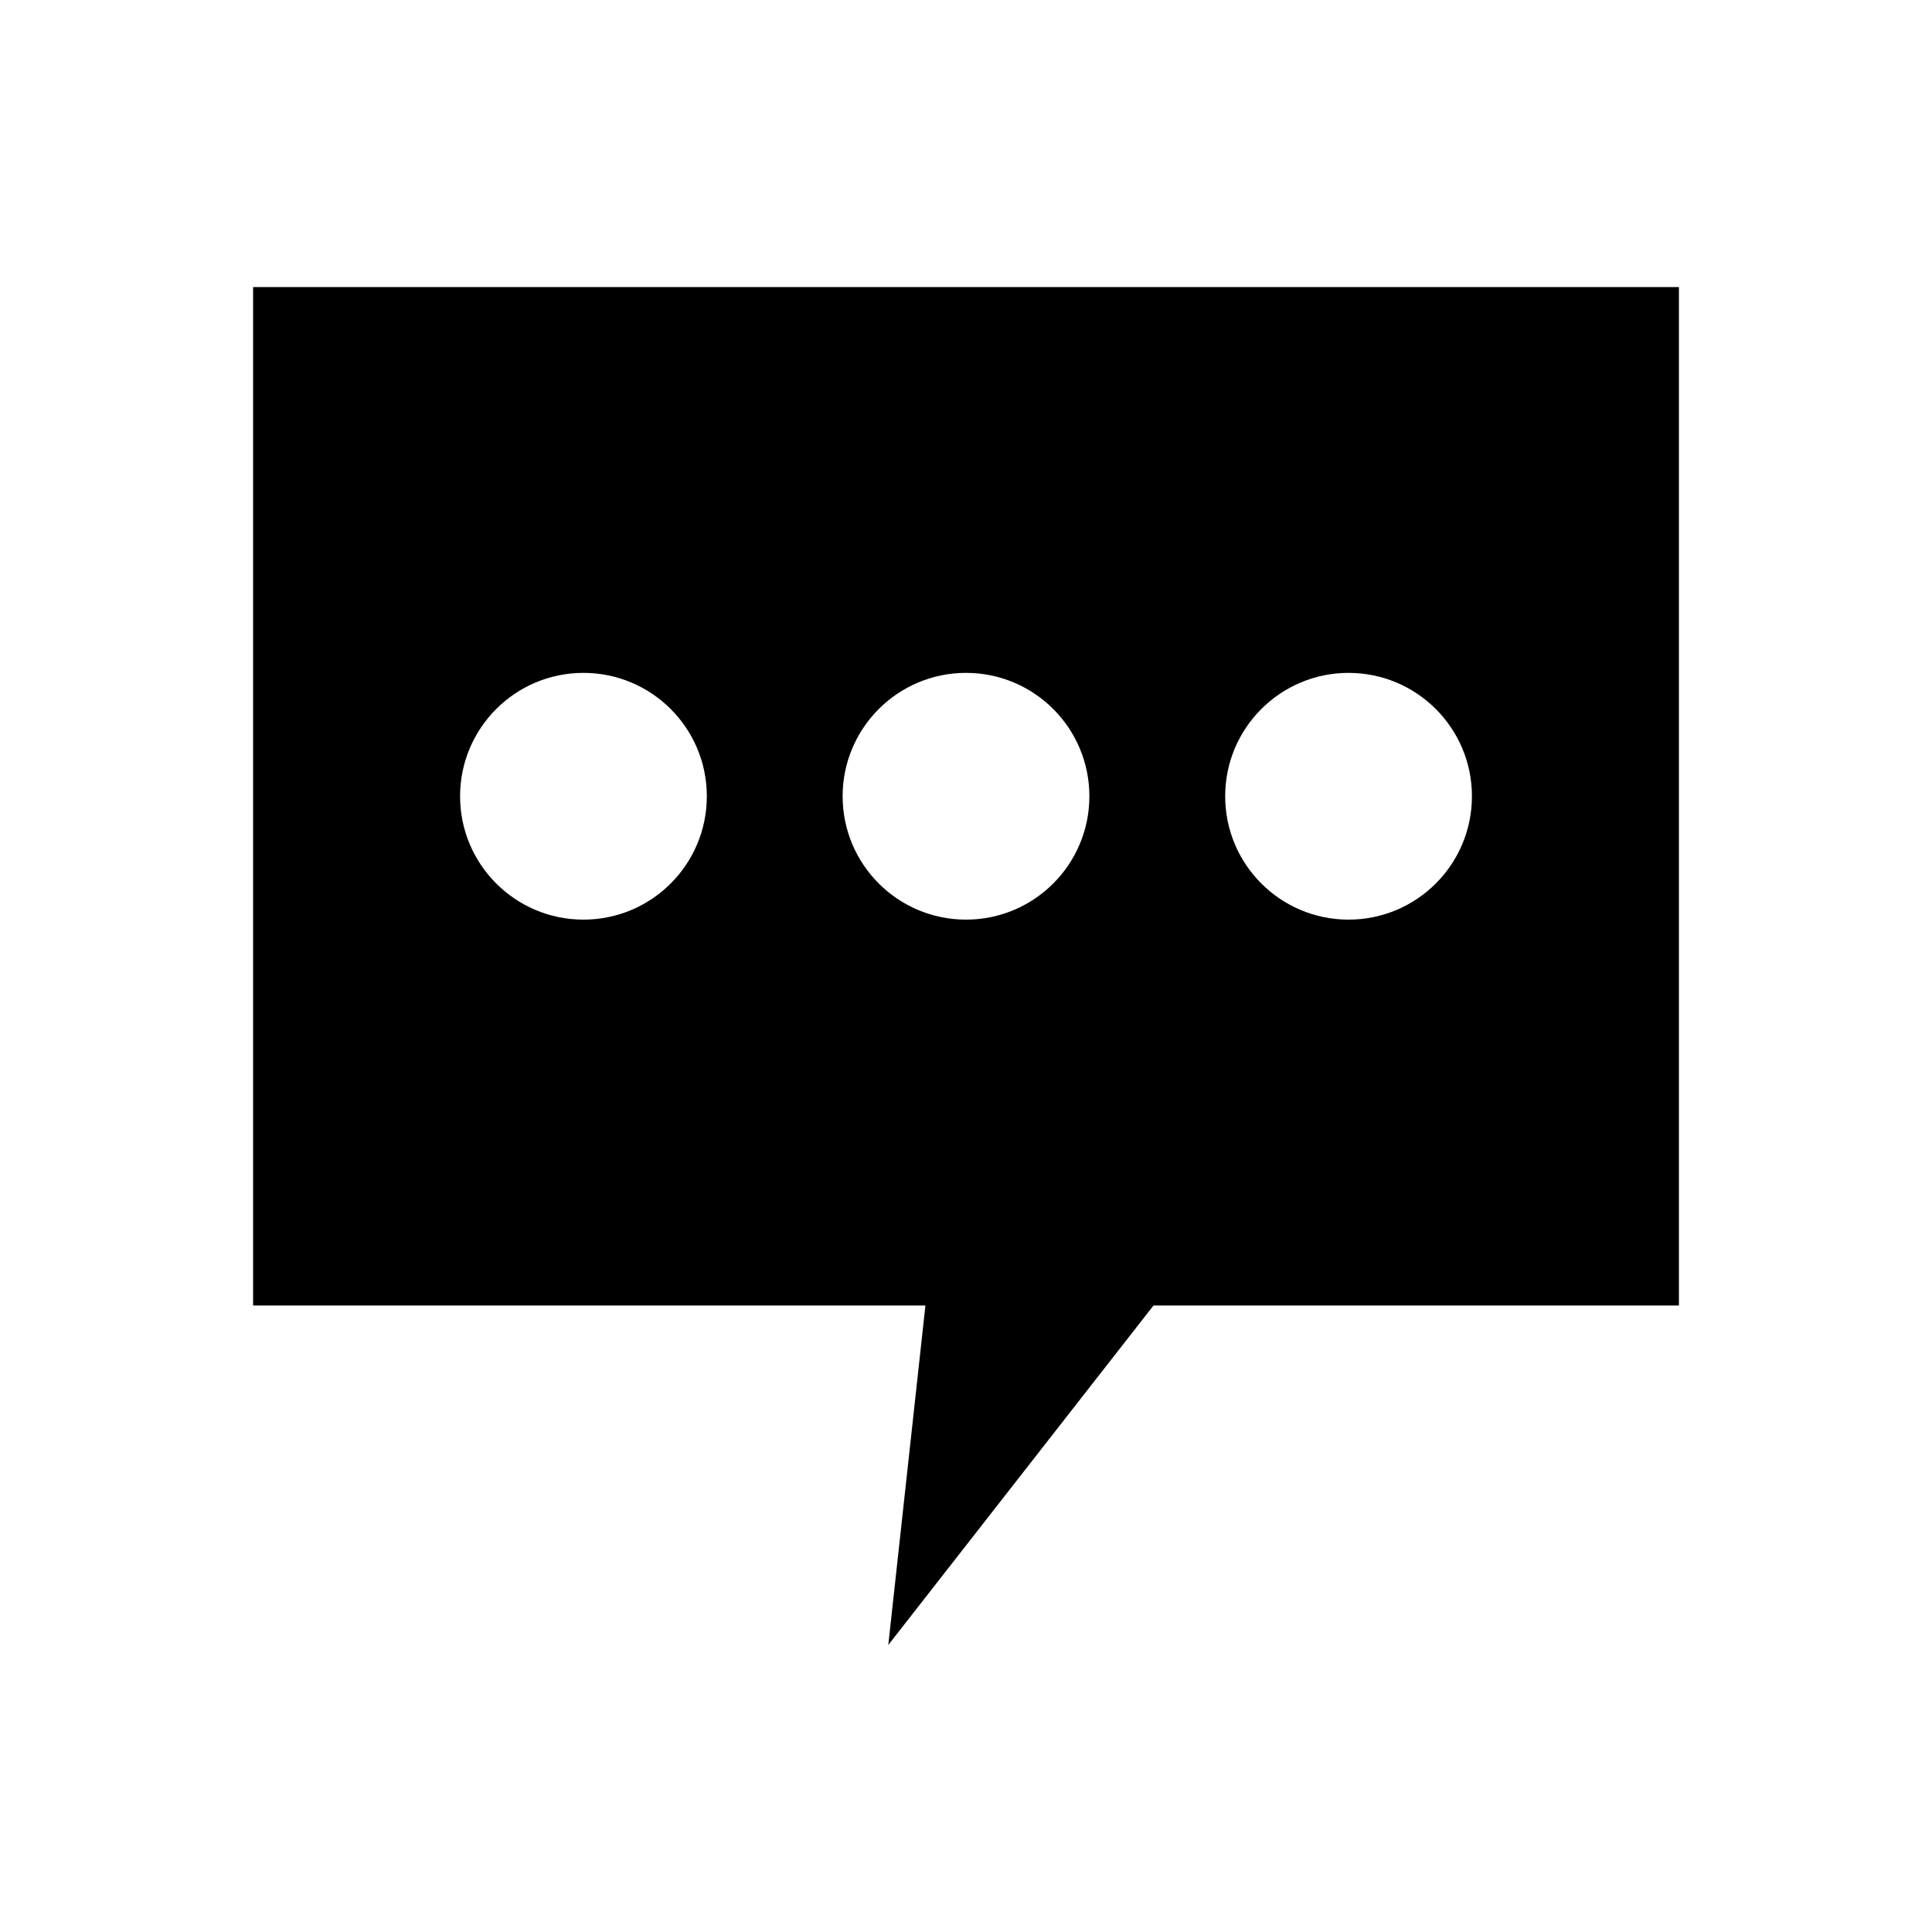 <?xml version="1.0" encoding="UTF-8"?>
<!-- Uploaded to: SVG Repo, www.svgrepo.com, Generator: SVG Repo Mixer Tools -->
<svg fill="#000000" width="800px" height="800px" version="1.1" viewBox="144 144 512 512" xmlns="http://www.w3.org/2000/svg">
 <path d="m211.07 220.07h377.86v269.9h-139.24l-70.285 89.965 9.84-89.965h-178.17v-269.9zm87.551 102.25c18.059 0 32.695 14.637 32.695 32.695s-14.637 32.695-32.695 32.695-32.695-14.637-32.695-32.695 14.637-32.695 32.695-32.695zm101.38 0c18.059 0 32.695 14.637 32.695 32.695s-14.637 32.695-32.695 32.695-32.695-14.637-32.695-32.695 14.637-32.695 32.695-32.695zm101.38 0c18.059 0 32.695 14.637 32.695 32.695s-14.637 32.695-32.695 32.695-32.695-14.637-32.695-32.695 14.637-32.695 32.695-32.695z" fill-rule="evenodd"/>
</svg>